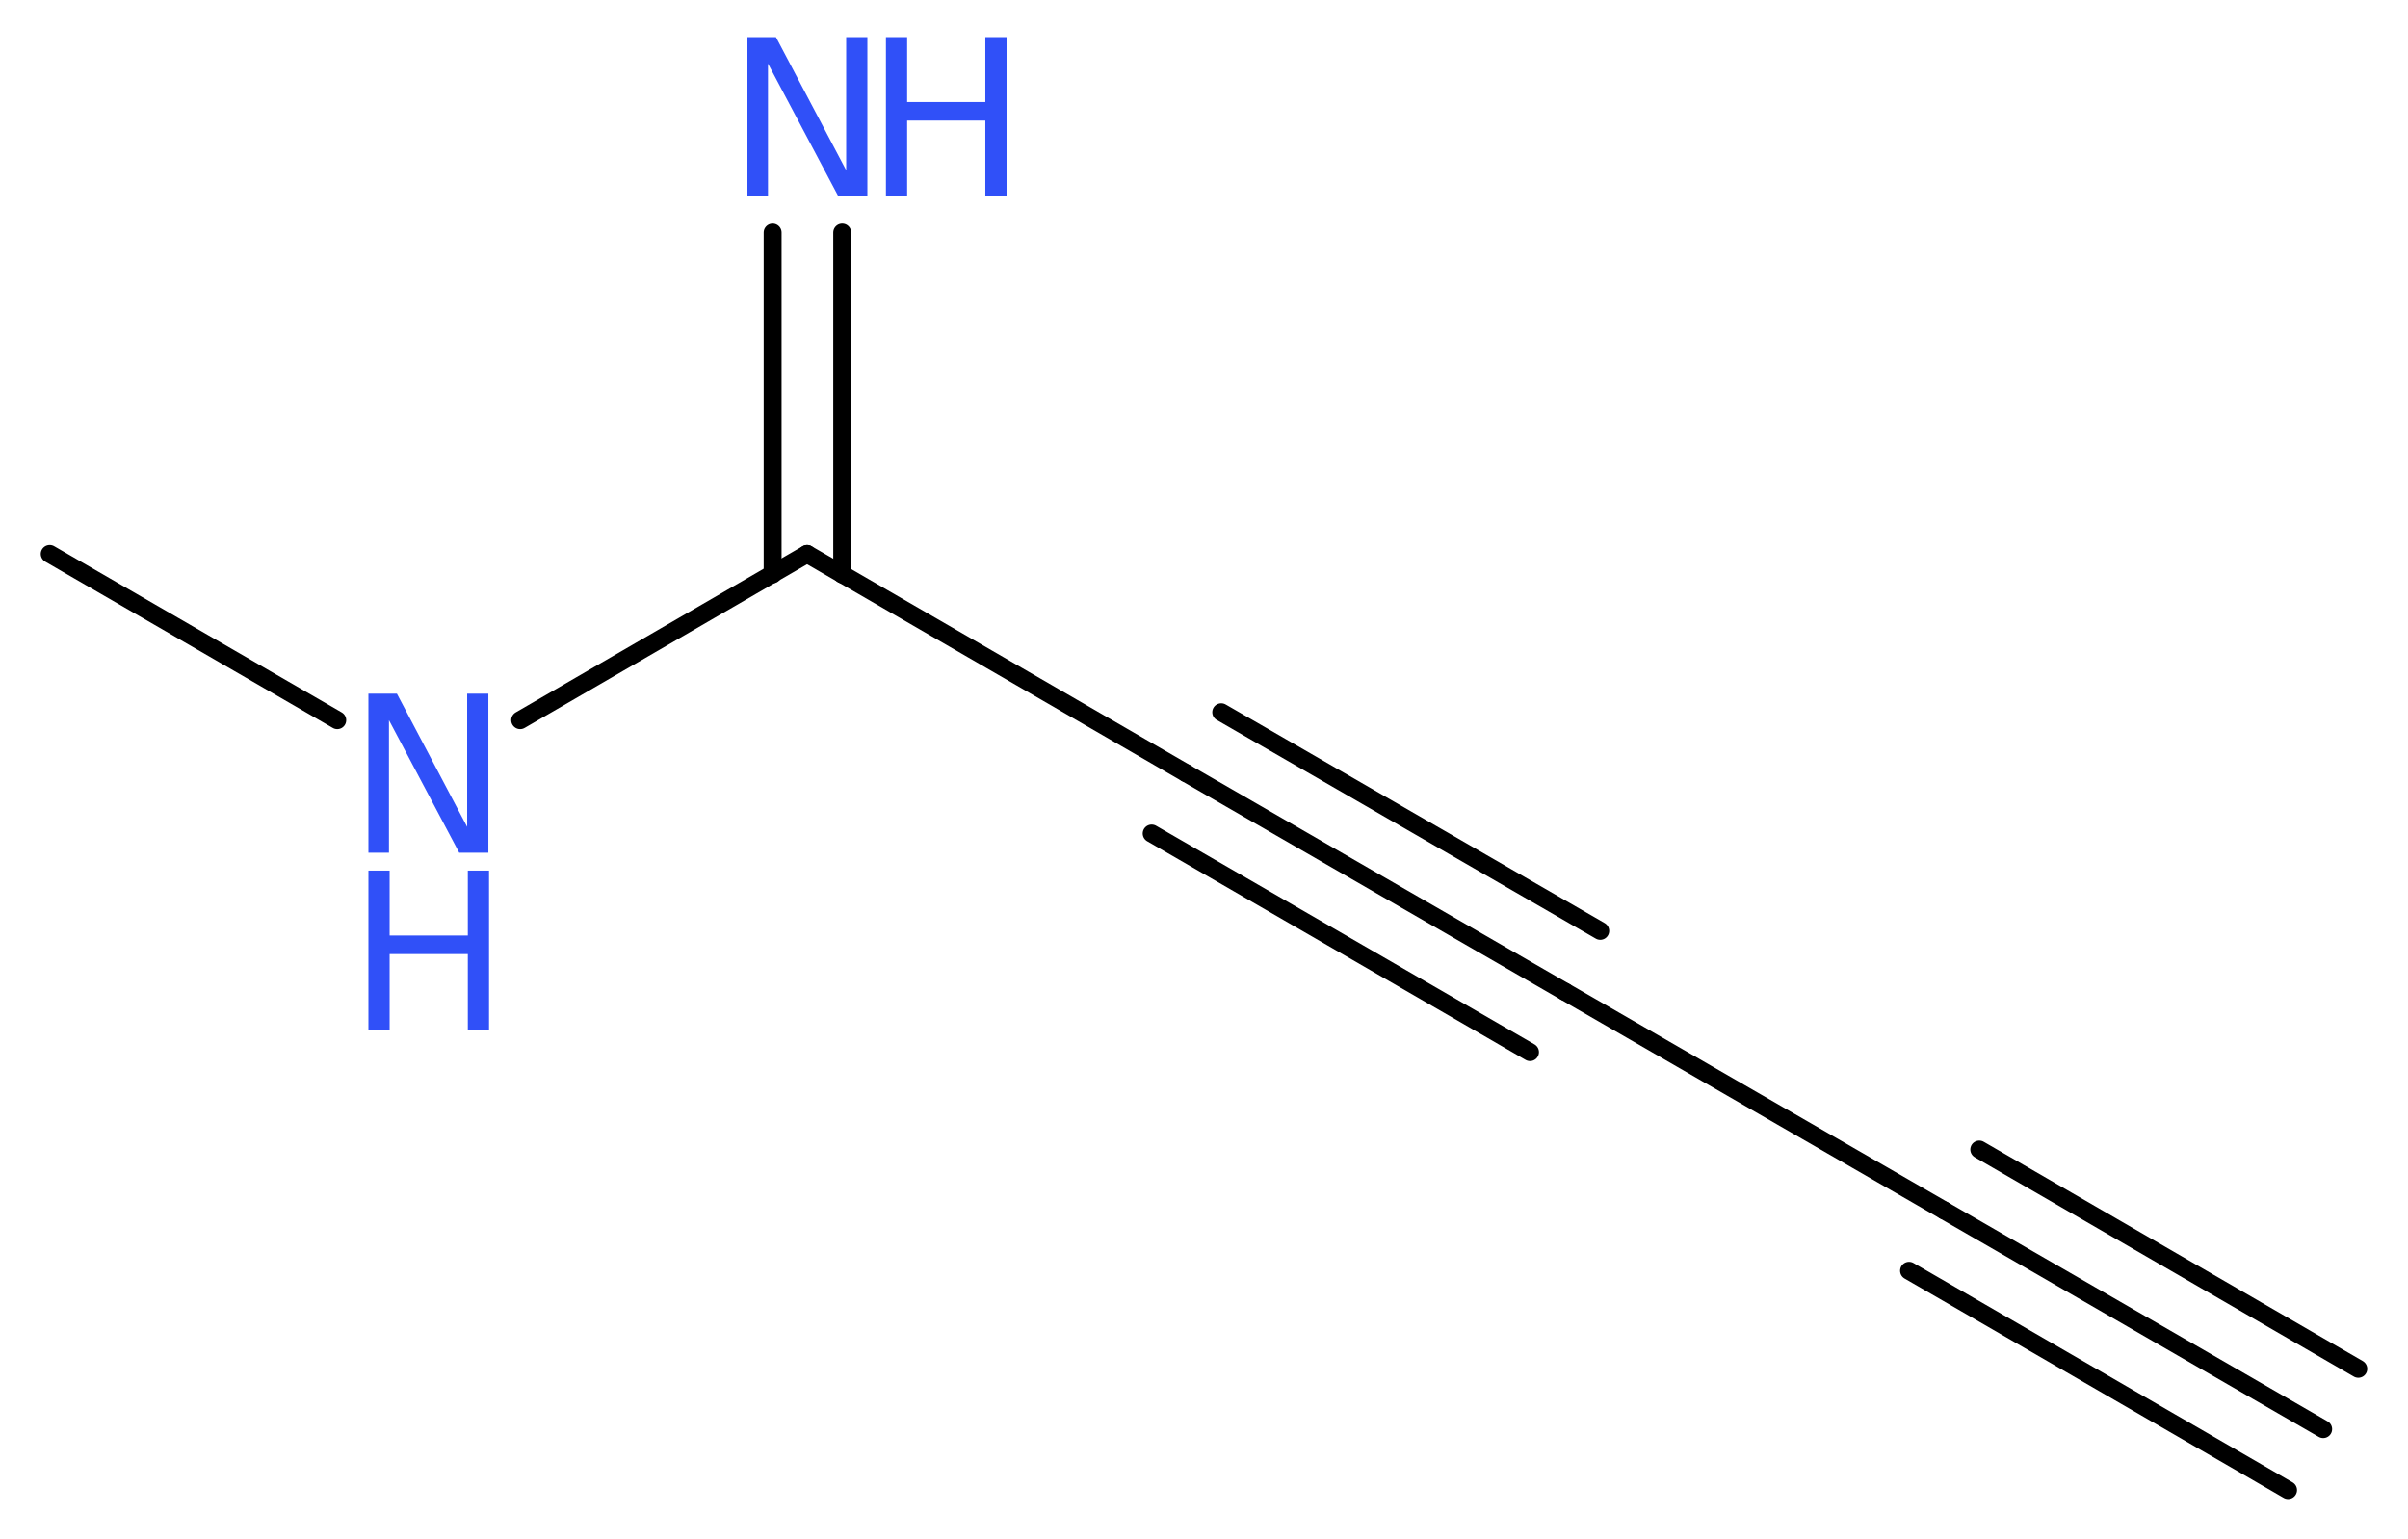 <?xml version='1.0' encoding='UTF-8'?>
<!DOCTYPE svg PUBLIC "-//W3C//DTD SVG 1.1//EN" "http://www.w3.org/Graphics/SVG/1.1/DTD/svg11.dtd">
<svg version='1.2' xmlns='http://www.w3.org/2000/svg' xmlns:xlink='http://www.w3.org/1999/xlink' width='36.34mm' height='23.23mm' viewBox='0 0 36.34 23.23'>
  <desc>Generated by the Chemistry Development Kit (http://github.com/cdk)</desc>
  <g stroke-linecap='round' stroke-linejoin='round' stroke='#000000' stroke-width='.27' fill='#3050F8'>
    <rect x='.0' y='.0' width='37.0' height='24.0' fill='#FFFFFF' stroke='none'/>
    <g id='mol1' class='mol'>
      <g id='mol1bnd1' class='bond'>
        <line x1='35.06' y1='21.57' x2='29.34' y2='18.27'/>
        <line x1='34.53' y1='22.49' x2='28.81' y2='19.18'/>
        <line x1='35.59' y1='20.66' x2='29.87' y2='17.35'/>
      </g>
      <line id='mol1bnd2' class='bond' x1='29.34' y1='18.27' x2='23.62' y2='14.97'/>
      <g id='mol1bnd3' class='bond'>
        <line x1='23.62' y1='14.97' x2='17.9' y2='11.67'/>
        <line x1='23.09' y1='15.88' x2='17.38' y2='12.58'/>
        <line x1='24.15' y1='14.05' x2='18.43' y2='10.75'/>
      </g>
      <line id='mol1bnd4' class='bond' x1='17.9' y1='11.67' x2='12.18' y2='8.36'/>
      <g id='mol1bnd5' class='bond'>
        <line x1='11.66' y1='8.67' x2='11.66' y2='3.51'/>
        <line x1='12.71' y1='8.67' x2='12.71' y2='3.51'/>
      </g>
      <line id='mol1bnd6' class='bond' x1='12.18' y1='8.36' x2='7.85' y2='10.87'/>
      <line id='mol1bnd7' class='bond' x1='5.09' y1='10.87' x2='.75' y2='8.36'/>
      <g id='mol1atm6' class='atom'>
        <path d='M11.28 .56h.43l1.06 2.01v-2.01h.32v2.4h-.44l-1.06 -2.0v2.0h-.31v-2.4z' stroke='none'/>
        <path d='M13.37 .56h.32v.98h1.18v-.98h.32v2.4h-.32v-1.14h-1.18v1.14h-.32v-2.4z' stroke='none'/>
      </g>
      <g id='mol1atm7' class='atom'>
        <path d='M5.56 10.47h.43l1.06 2.01v-2.01h.32v2.4h-.44l-1.06 -2.0v2.0h-.31v-2.4z' stroke='none'/>
        <path d='M5.56 13.14h.32v.98h1.18v-.98h.32v2.4h-.32v-1.14h-1.18v1.14h-.32v-2.4z' stroke='none'/>
      </g>
    </g>
  </g>
</svg>

